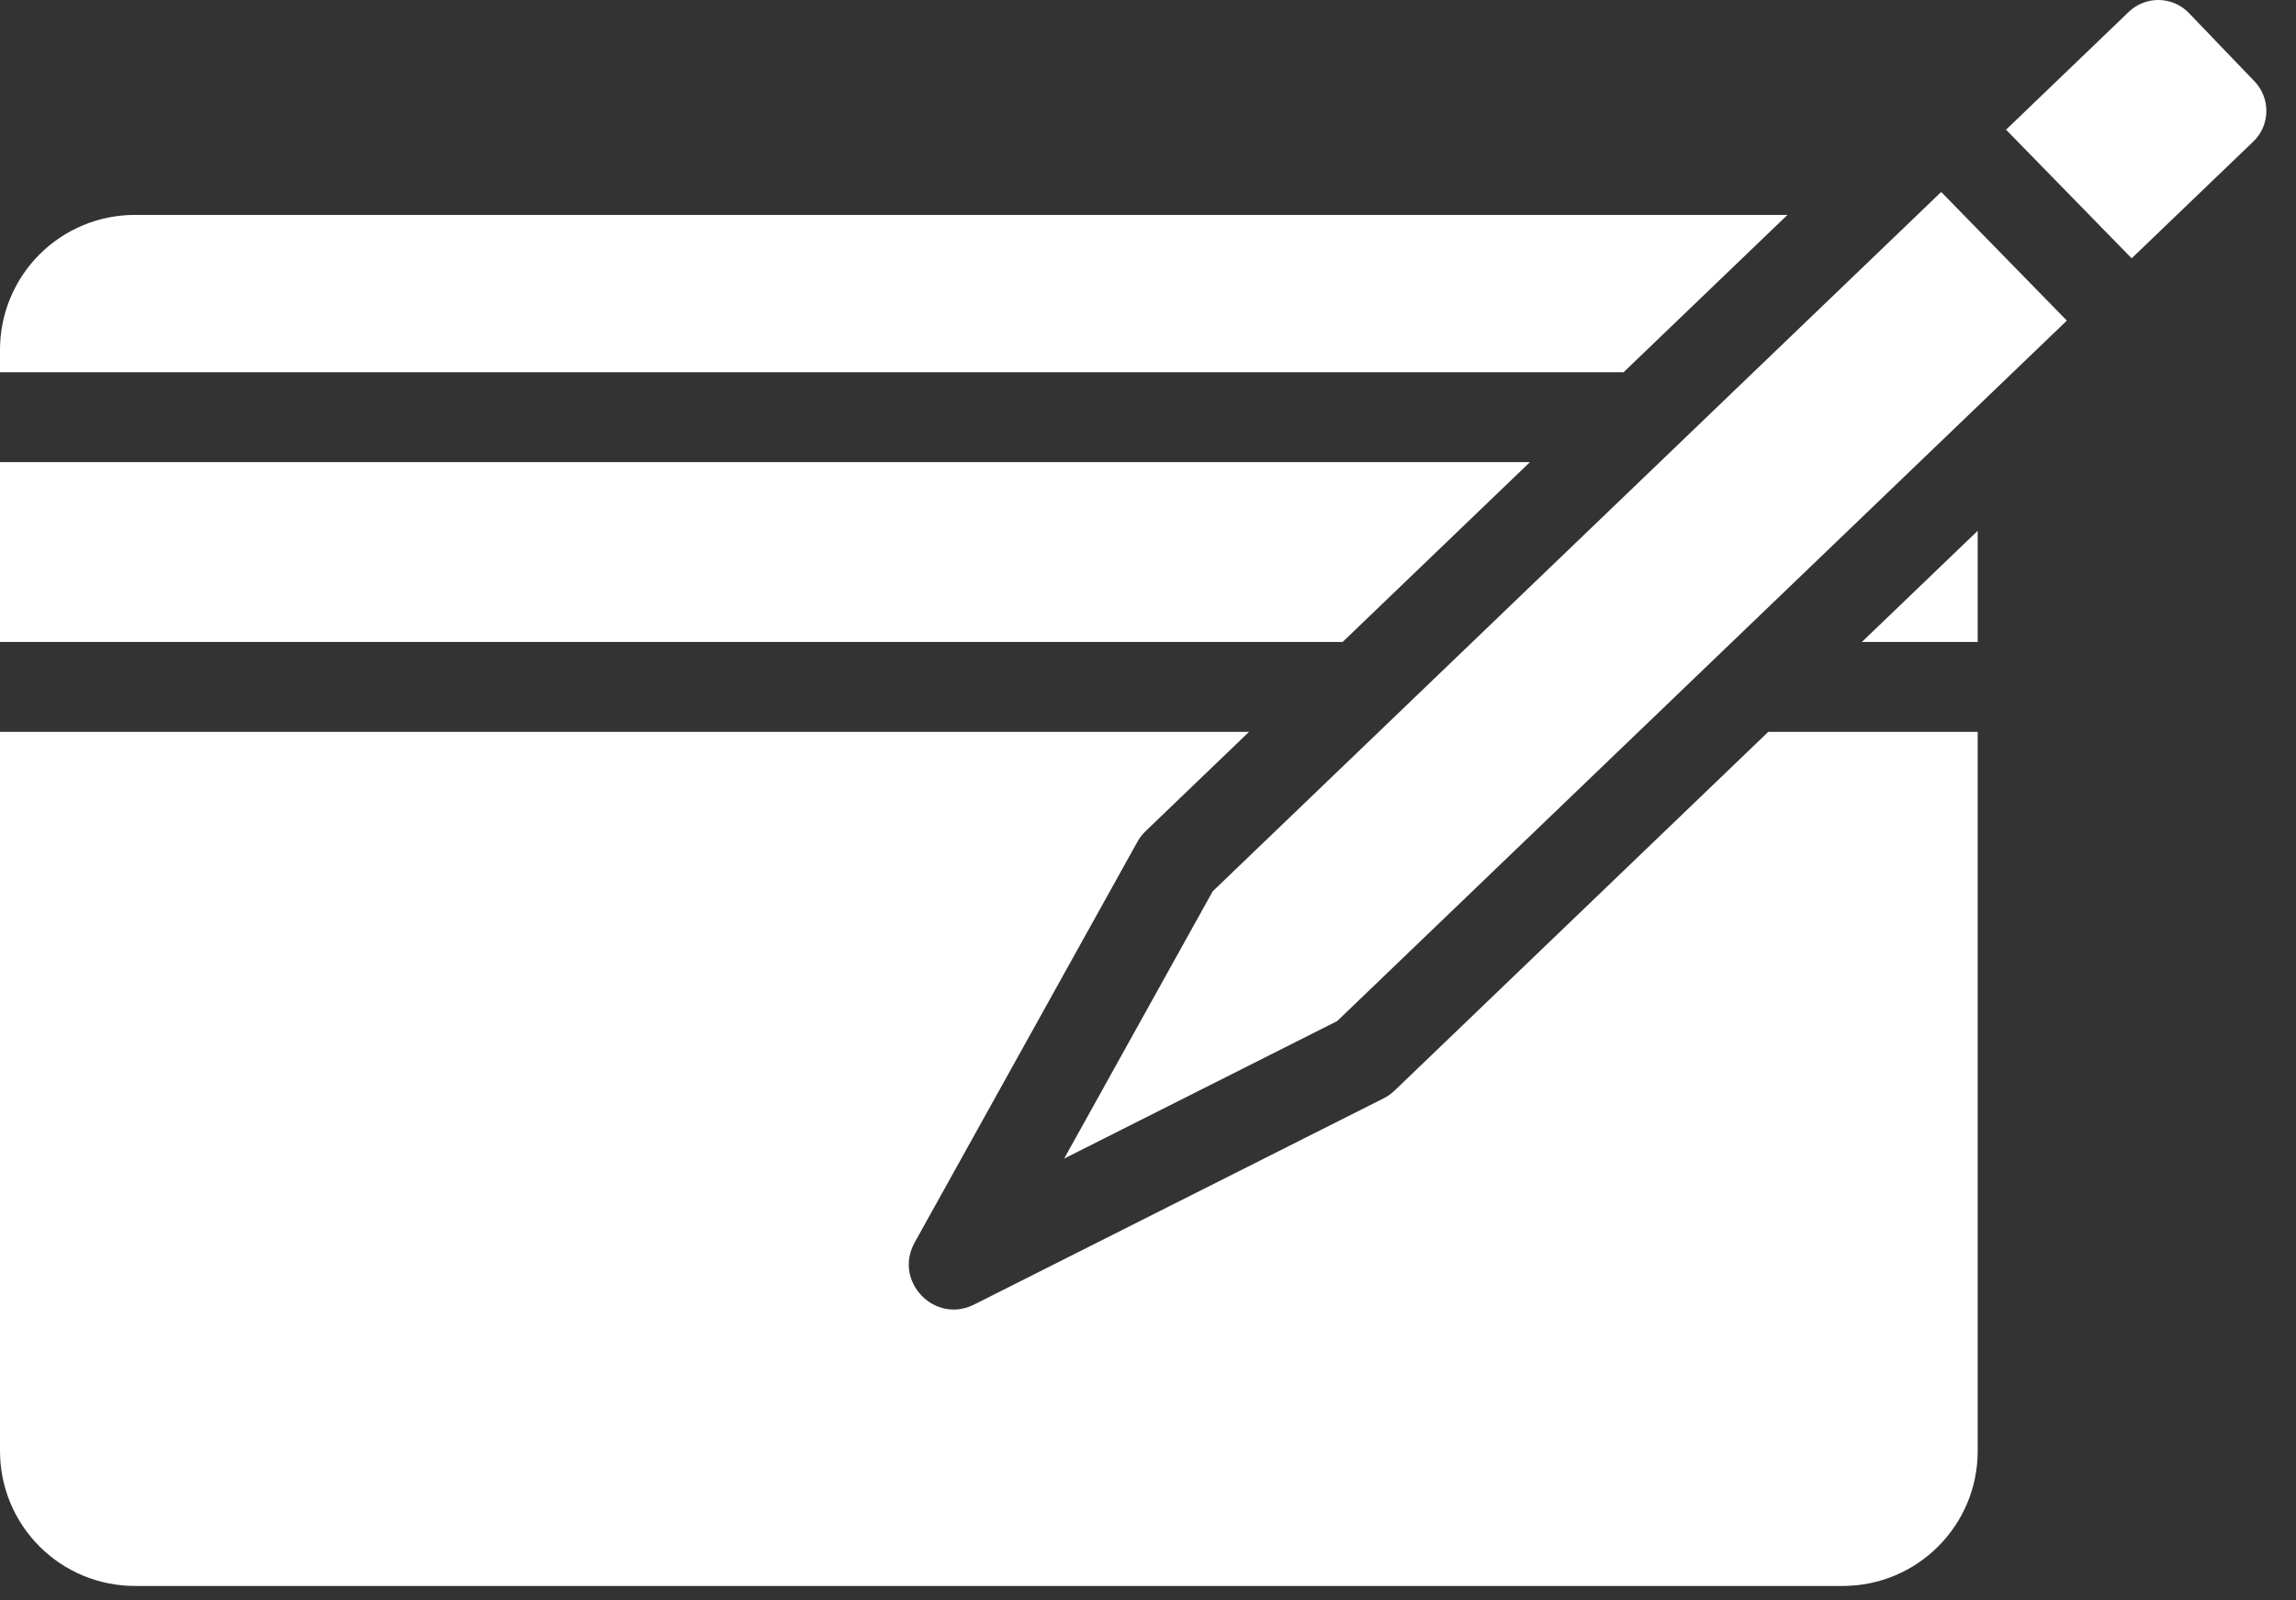 <?xml version="1.0" encoding="UTF-8"?>
<svg xmlns="http://www.w3.org/2000/svg" width="66" height="46" viewBox="0 0 66 46" fill="none">
  <rect x="0" y="0" width="66" height="46" fill="#333333" stroke="none"/>
  <path fill-rule="evenodd" clip-rule="evenodd" d="M56.85 21.036V41.708C56.85 43.849 55.114 45.585 52.973 45.585H3.876C3.367 45.585 2.863 45.484 2.393 45.29C1.923 45.095 1.495 44.809 1.135 44.449C0.775 44.089 0.49 43.662 0.295 43.192C0.1 42.721 0 42.217 0 41.708V21.036H35.904L32.931 23.89C32.838 23.98 32.759 24.082 32.696 24.195L26.292 35.714C25.674 36.827 26.866 38.069 28.003 37.496L39.774 31.569C39.889 31.511 39.995 31.436 40.088 31.347L50.83 21.036H56.85ZM56.85 15.257L53.522 18.451H56.85V15.257ZM38.596 18.451L43.979 13.283H0V18.452L38.596 18.451ZM46.671 10.699L51.382 6.177H3.876C2.848 6.177 1.862 6.586 1.135 7.313C0.408 8.04 0 9.025 0 10.053V10.699H46.671ZM61.276 7.425L64.772 4.069C64.888 3.958 64.981 3.825 65.046 3.678C65.11 3.531 65.145 3.372 65.148 3.212C65.152 3.051 65.123 2.891 65.065 2.742C65.006 2.592 64.919 2.455 64.808 2.339L62.923 0.376C62.812 0.26 62.679 0.167 62.532 0.103C62.385 0.038 62.226 0.003 62.065 0C61.905 -0.003 61.745 0.025 61.596 0.084C61.446 0.142 61.309 0.23 61.193 0.341L57.665 3.728L61.276 7.425ZM55.801 5.518L34.859 25.62L30.59 33.301L38.438 29.349L59.413 9.215L55.801 5.518Z" fill="white"></path>
</svg>
